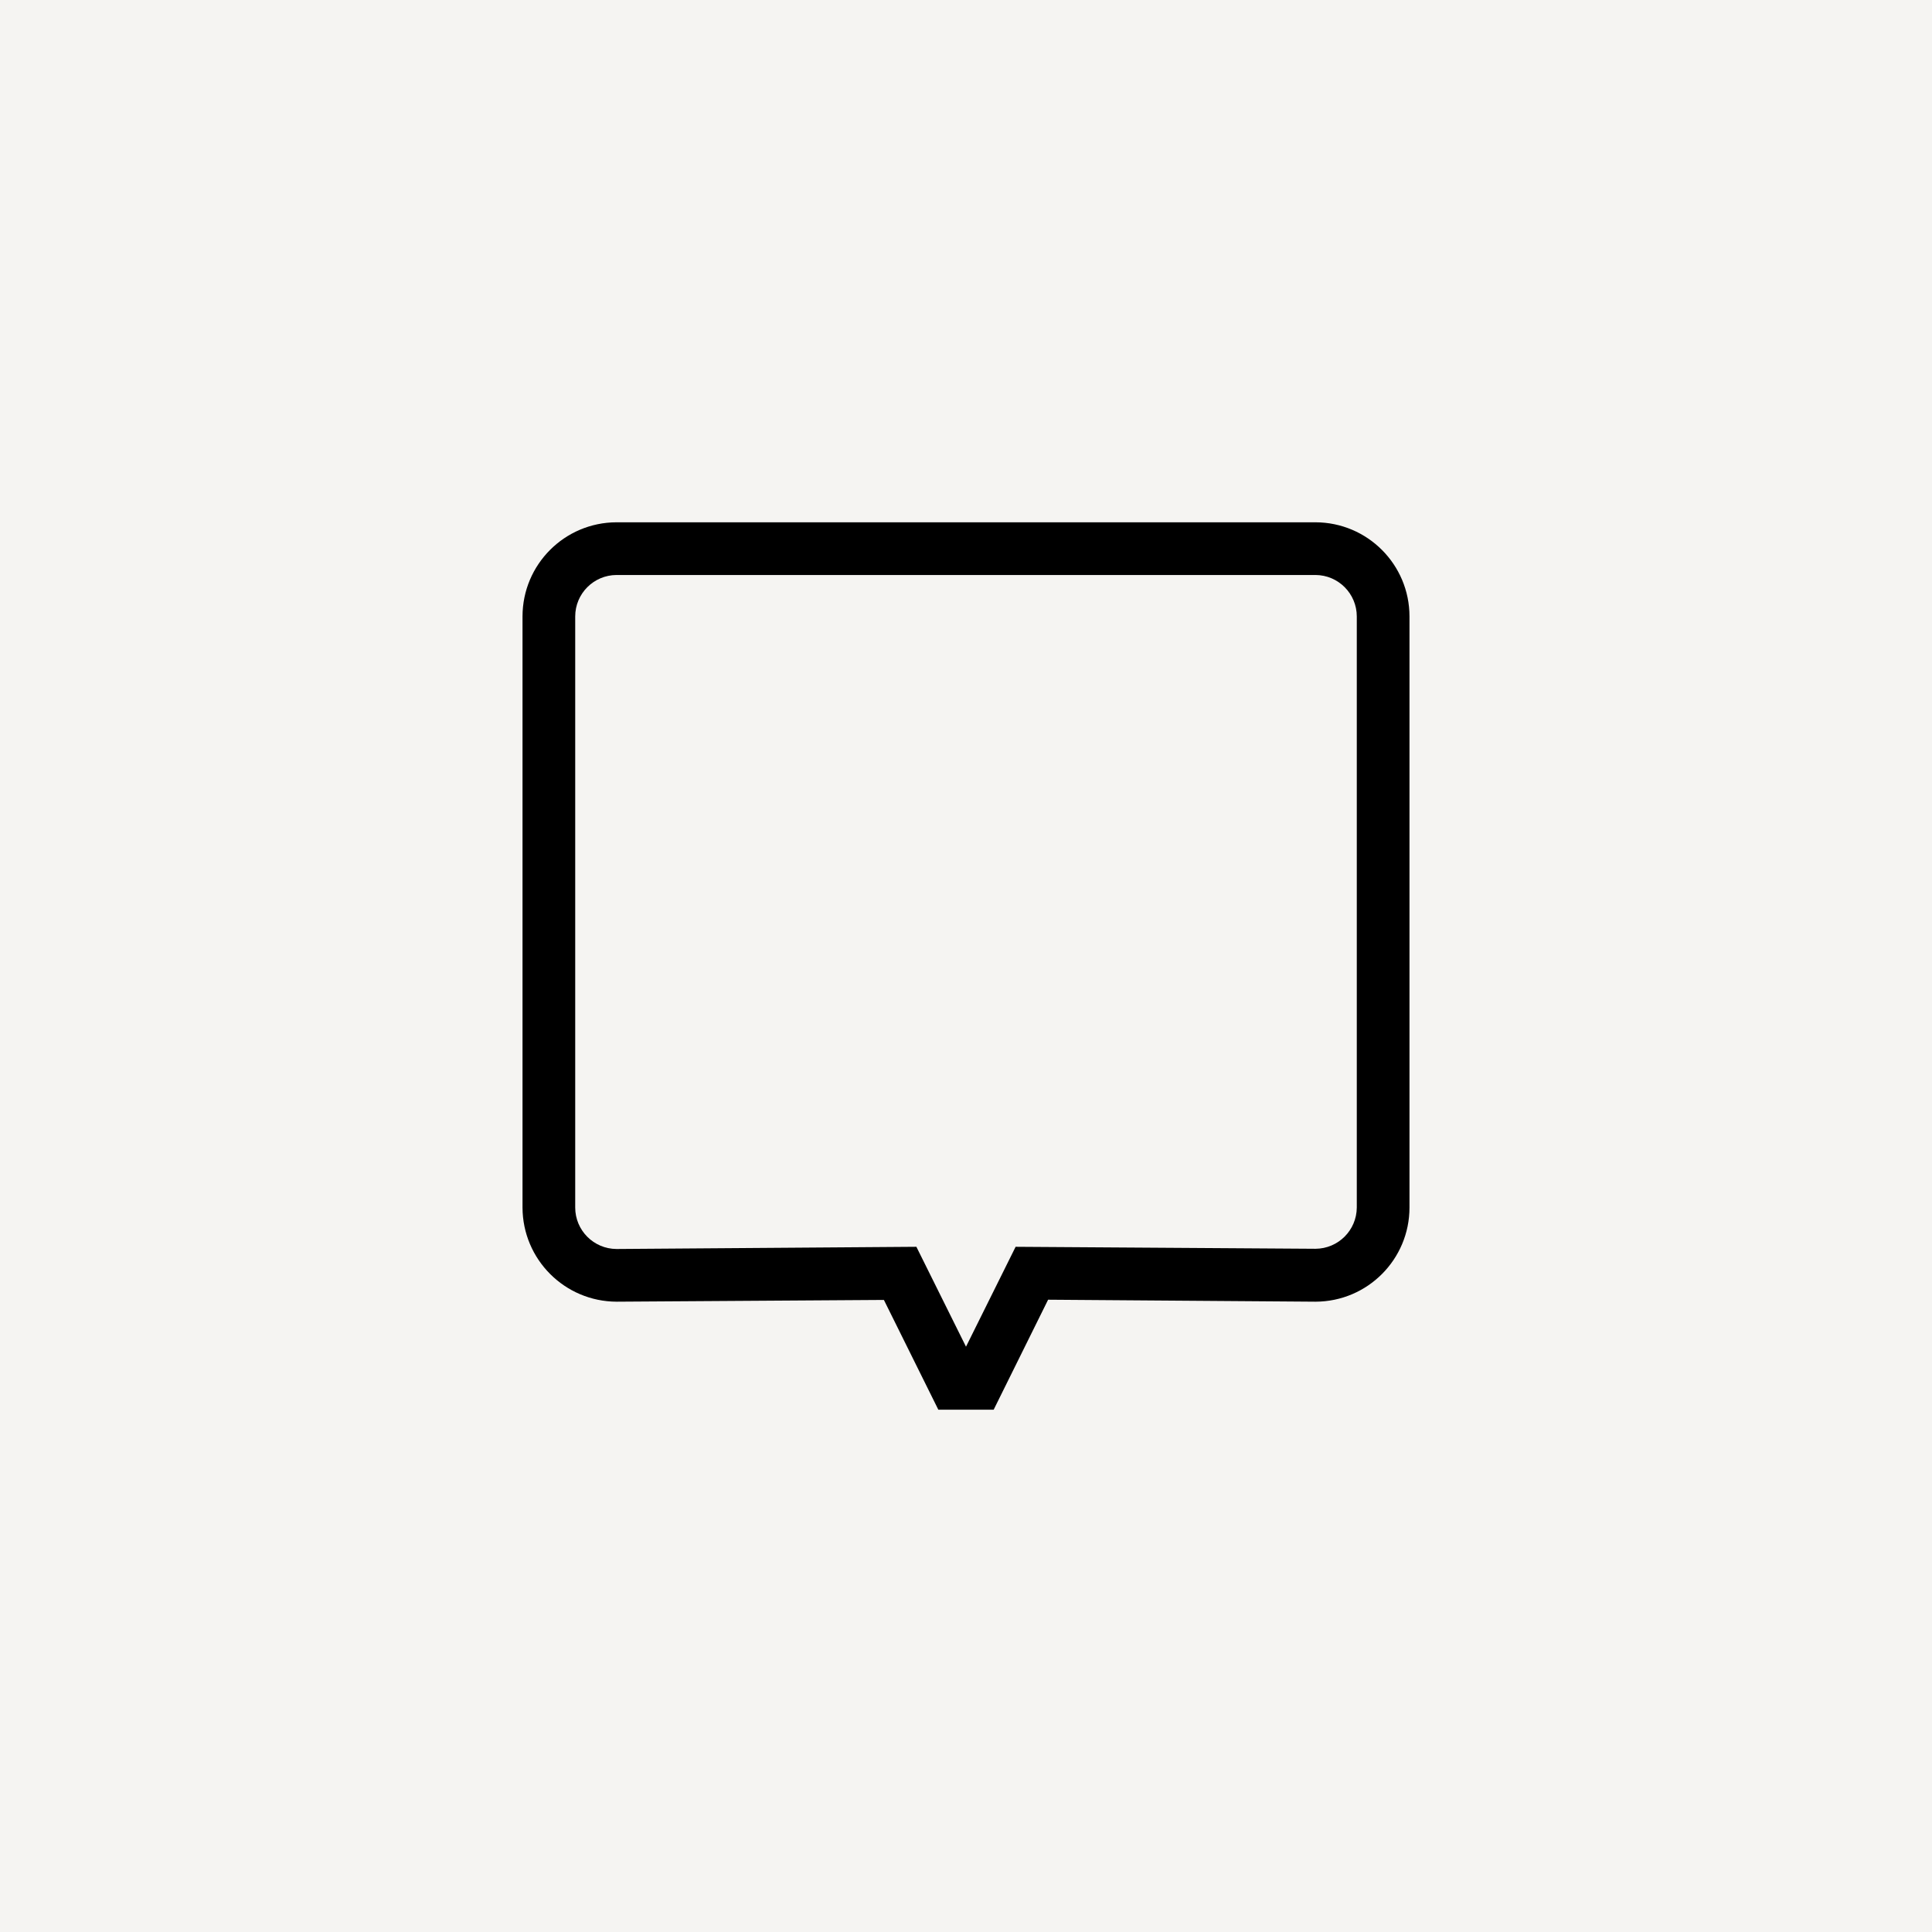 <svg width="44" height="44" viewBox="0 0 44 44" fill="none" xmlns="http://www.w3.org/2000/svg">
<rect width="44" height="44" fill="#F5F4F2"/>
<path fill-rule="evenodd" clip-rule="evenodd" d="M21.37 32.105H22.63L23.87 29.6L29.96 29.645C31.143 29.642 32.1 28.683 32.1 27.5V14.04C32.1 12.857 31.143 11.898 29.96 11.895H14.04C12.857 11.898 11.9 12.857 11.9 14.04V27.5C11.903 28.683 12.861 29.642 14.045 29.645L20.13 29.605L21.37 32.105ZM22 30.67L20.87 28.395L14.04 28.445C13.52 28.442 13.1 28.02 13.1 27.5V14.04C13.1 13.52 13.52 13.098 14.04 13.095H29.96C30.48 13.098 30.9 13.52 30.9 14.04V27.5C30.897 28.018 30.478 28.437 29.96 28.44L23.13 28.395L22 30.67Z" fill="black"/>
</svg>
